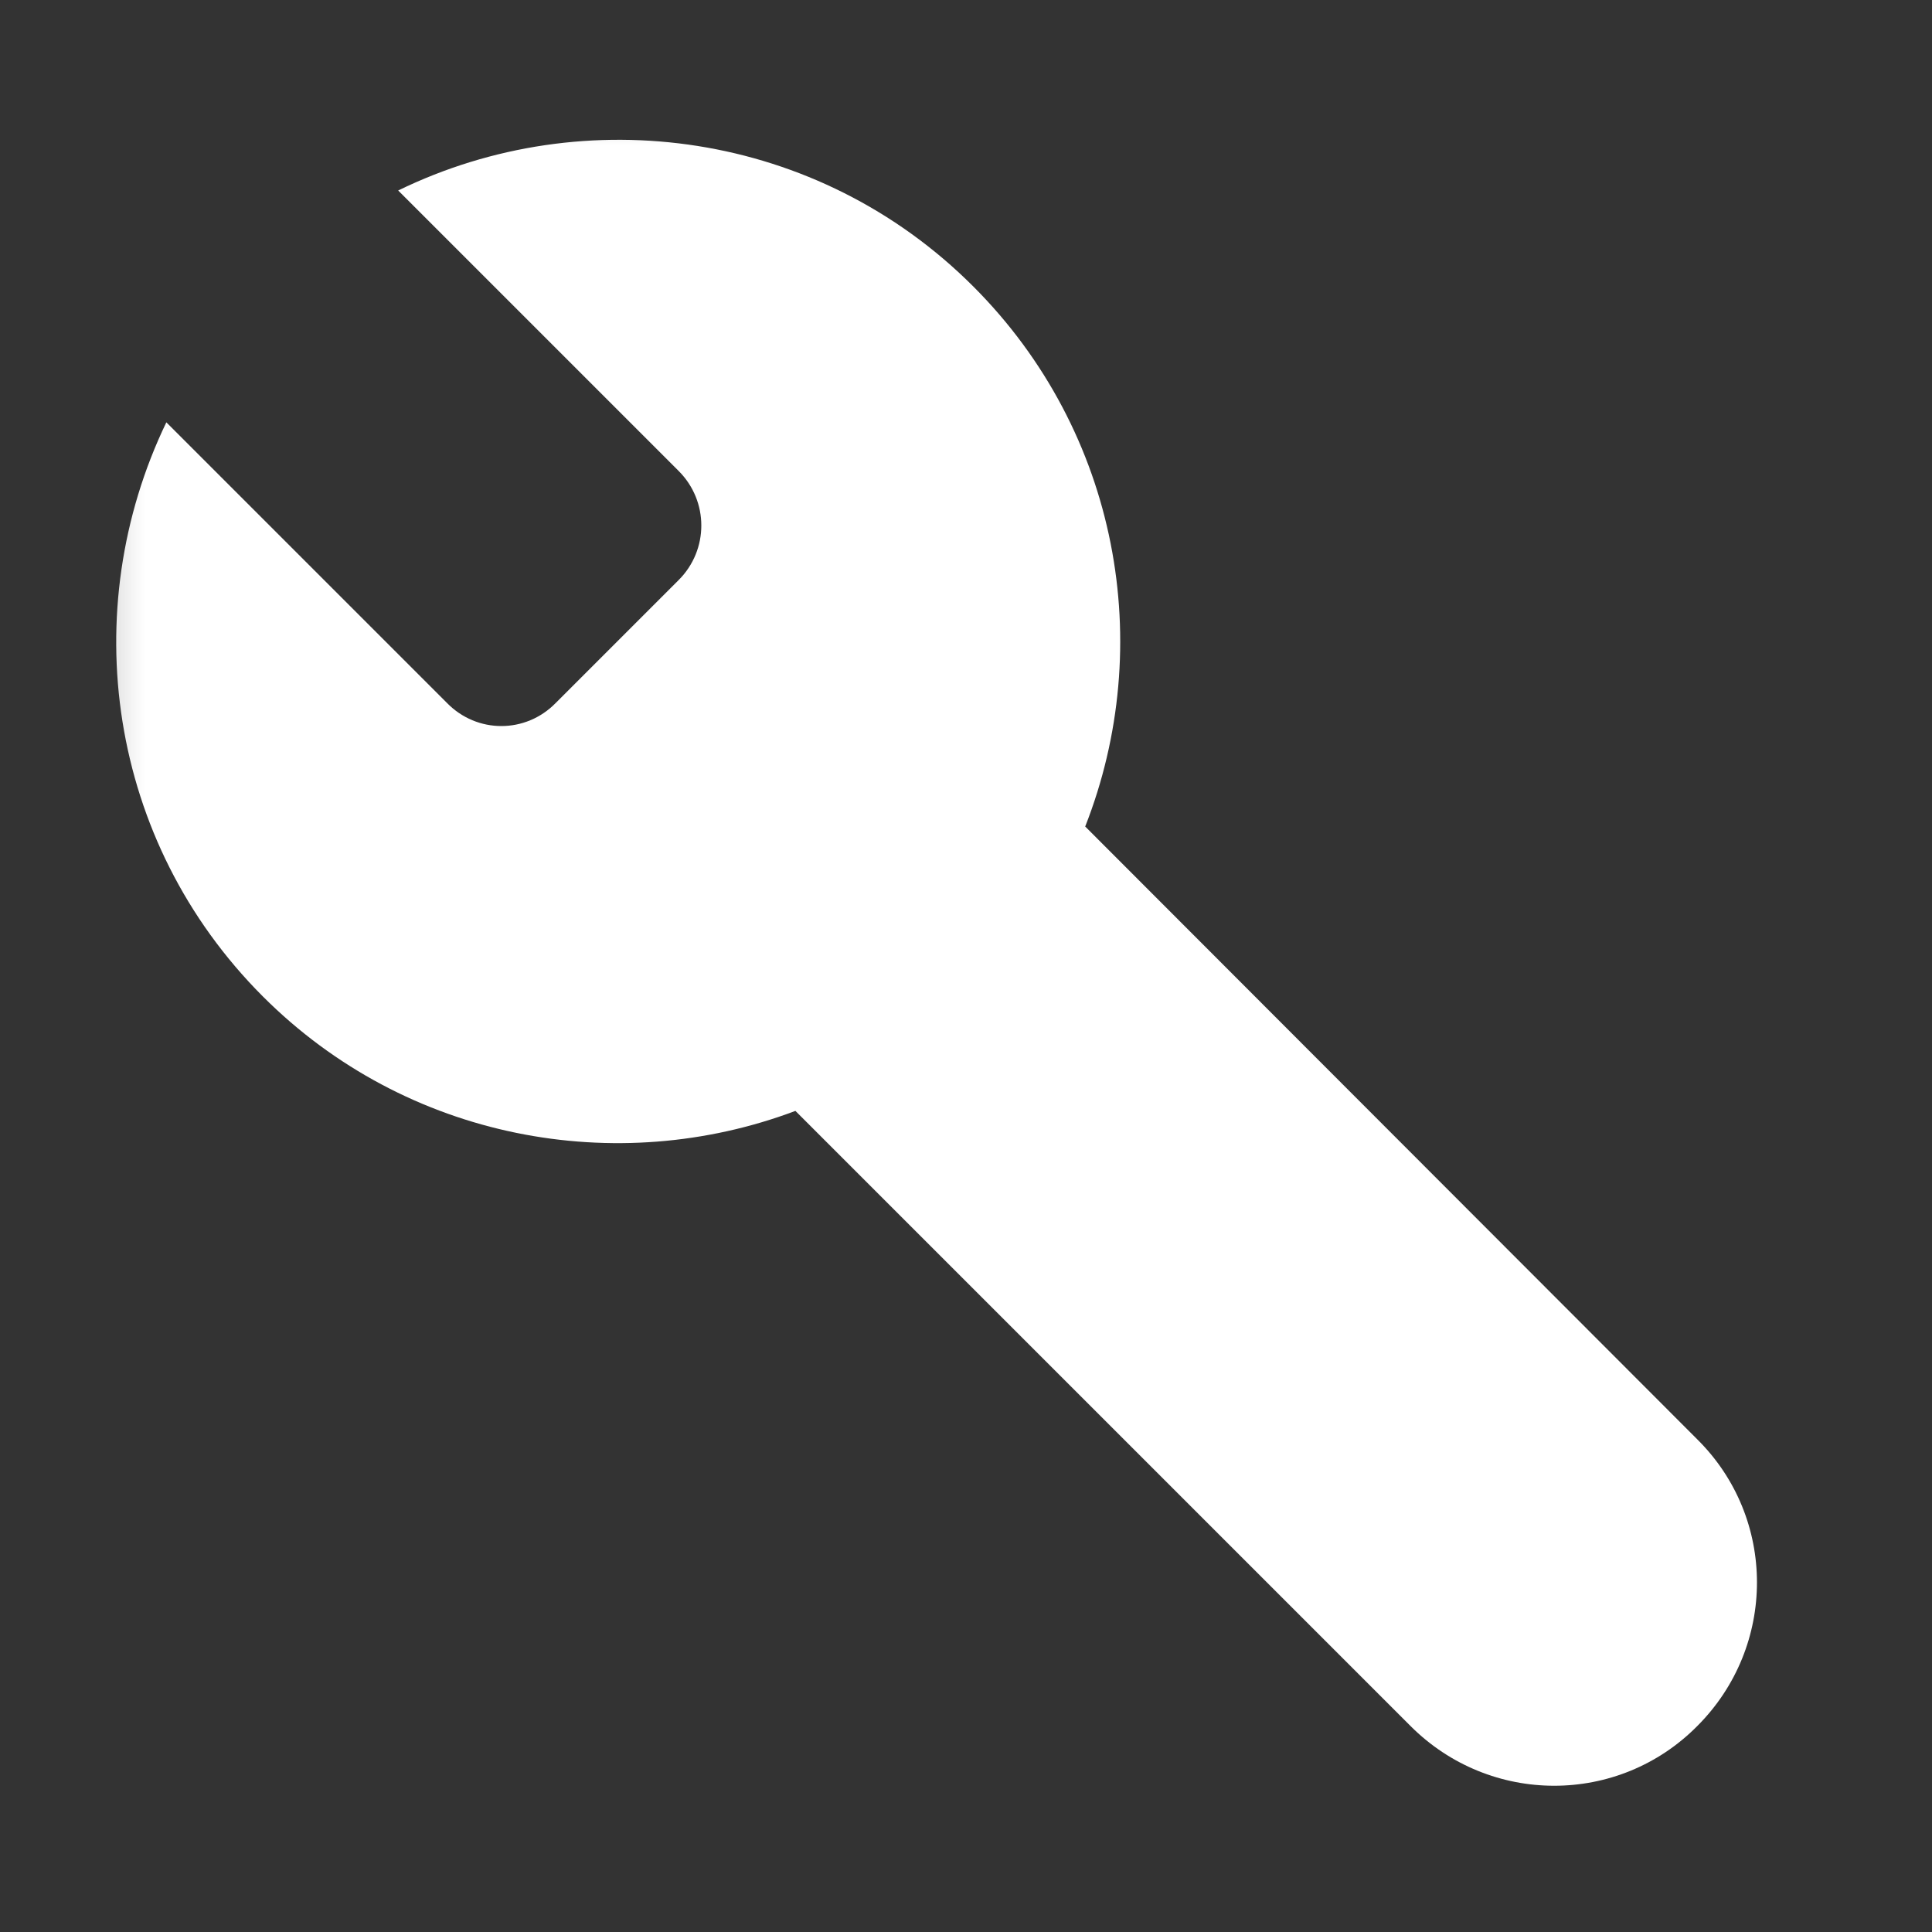 <svg width="20" height="20" viewBox="0 0 20 20" fill="none" xmlns="http://www.w3.org/2000/svg">
<rect x="0" y="0" width="20" height="20" fill="#333333" stroke="none"/>
<mask id="mask0_395_5911" style="mask-type:luminance" maskUnits="userSpaceOnUse" x="0" y="0" width="20" height="20">
<path d="M0.402 0.636H19.602V19.836H0.402V0.636Z" fill="white"/>
</mask>
<g mask="url(#mask0_395_5911)">
<path d="M10.074 2.964C8.466 1.356 6.058 1.028 4.122 1.972L7.026 4.876C7.338 5.188 7.338 5.692 7.026 6.004L5.754 7.276C5.442 7.596 4.938 7.596 4.626 7.276L1.722 4.372C0.786 6.316 1.114 8.708 2.722 10.316C4.21 11.804 6.386 12.196 8.234 11.5L14.602 17.868C15.426 18.692 16.754 18.692 17.57 17.868C18.394 17.044 18.394 15.716 17.57 14.9L11.234 8.556C11.97 6.684 11.586 4.476 10.074 2.964Z" fill="white"/>
</g>
</svg>
